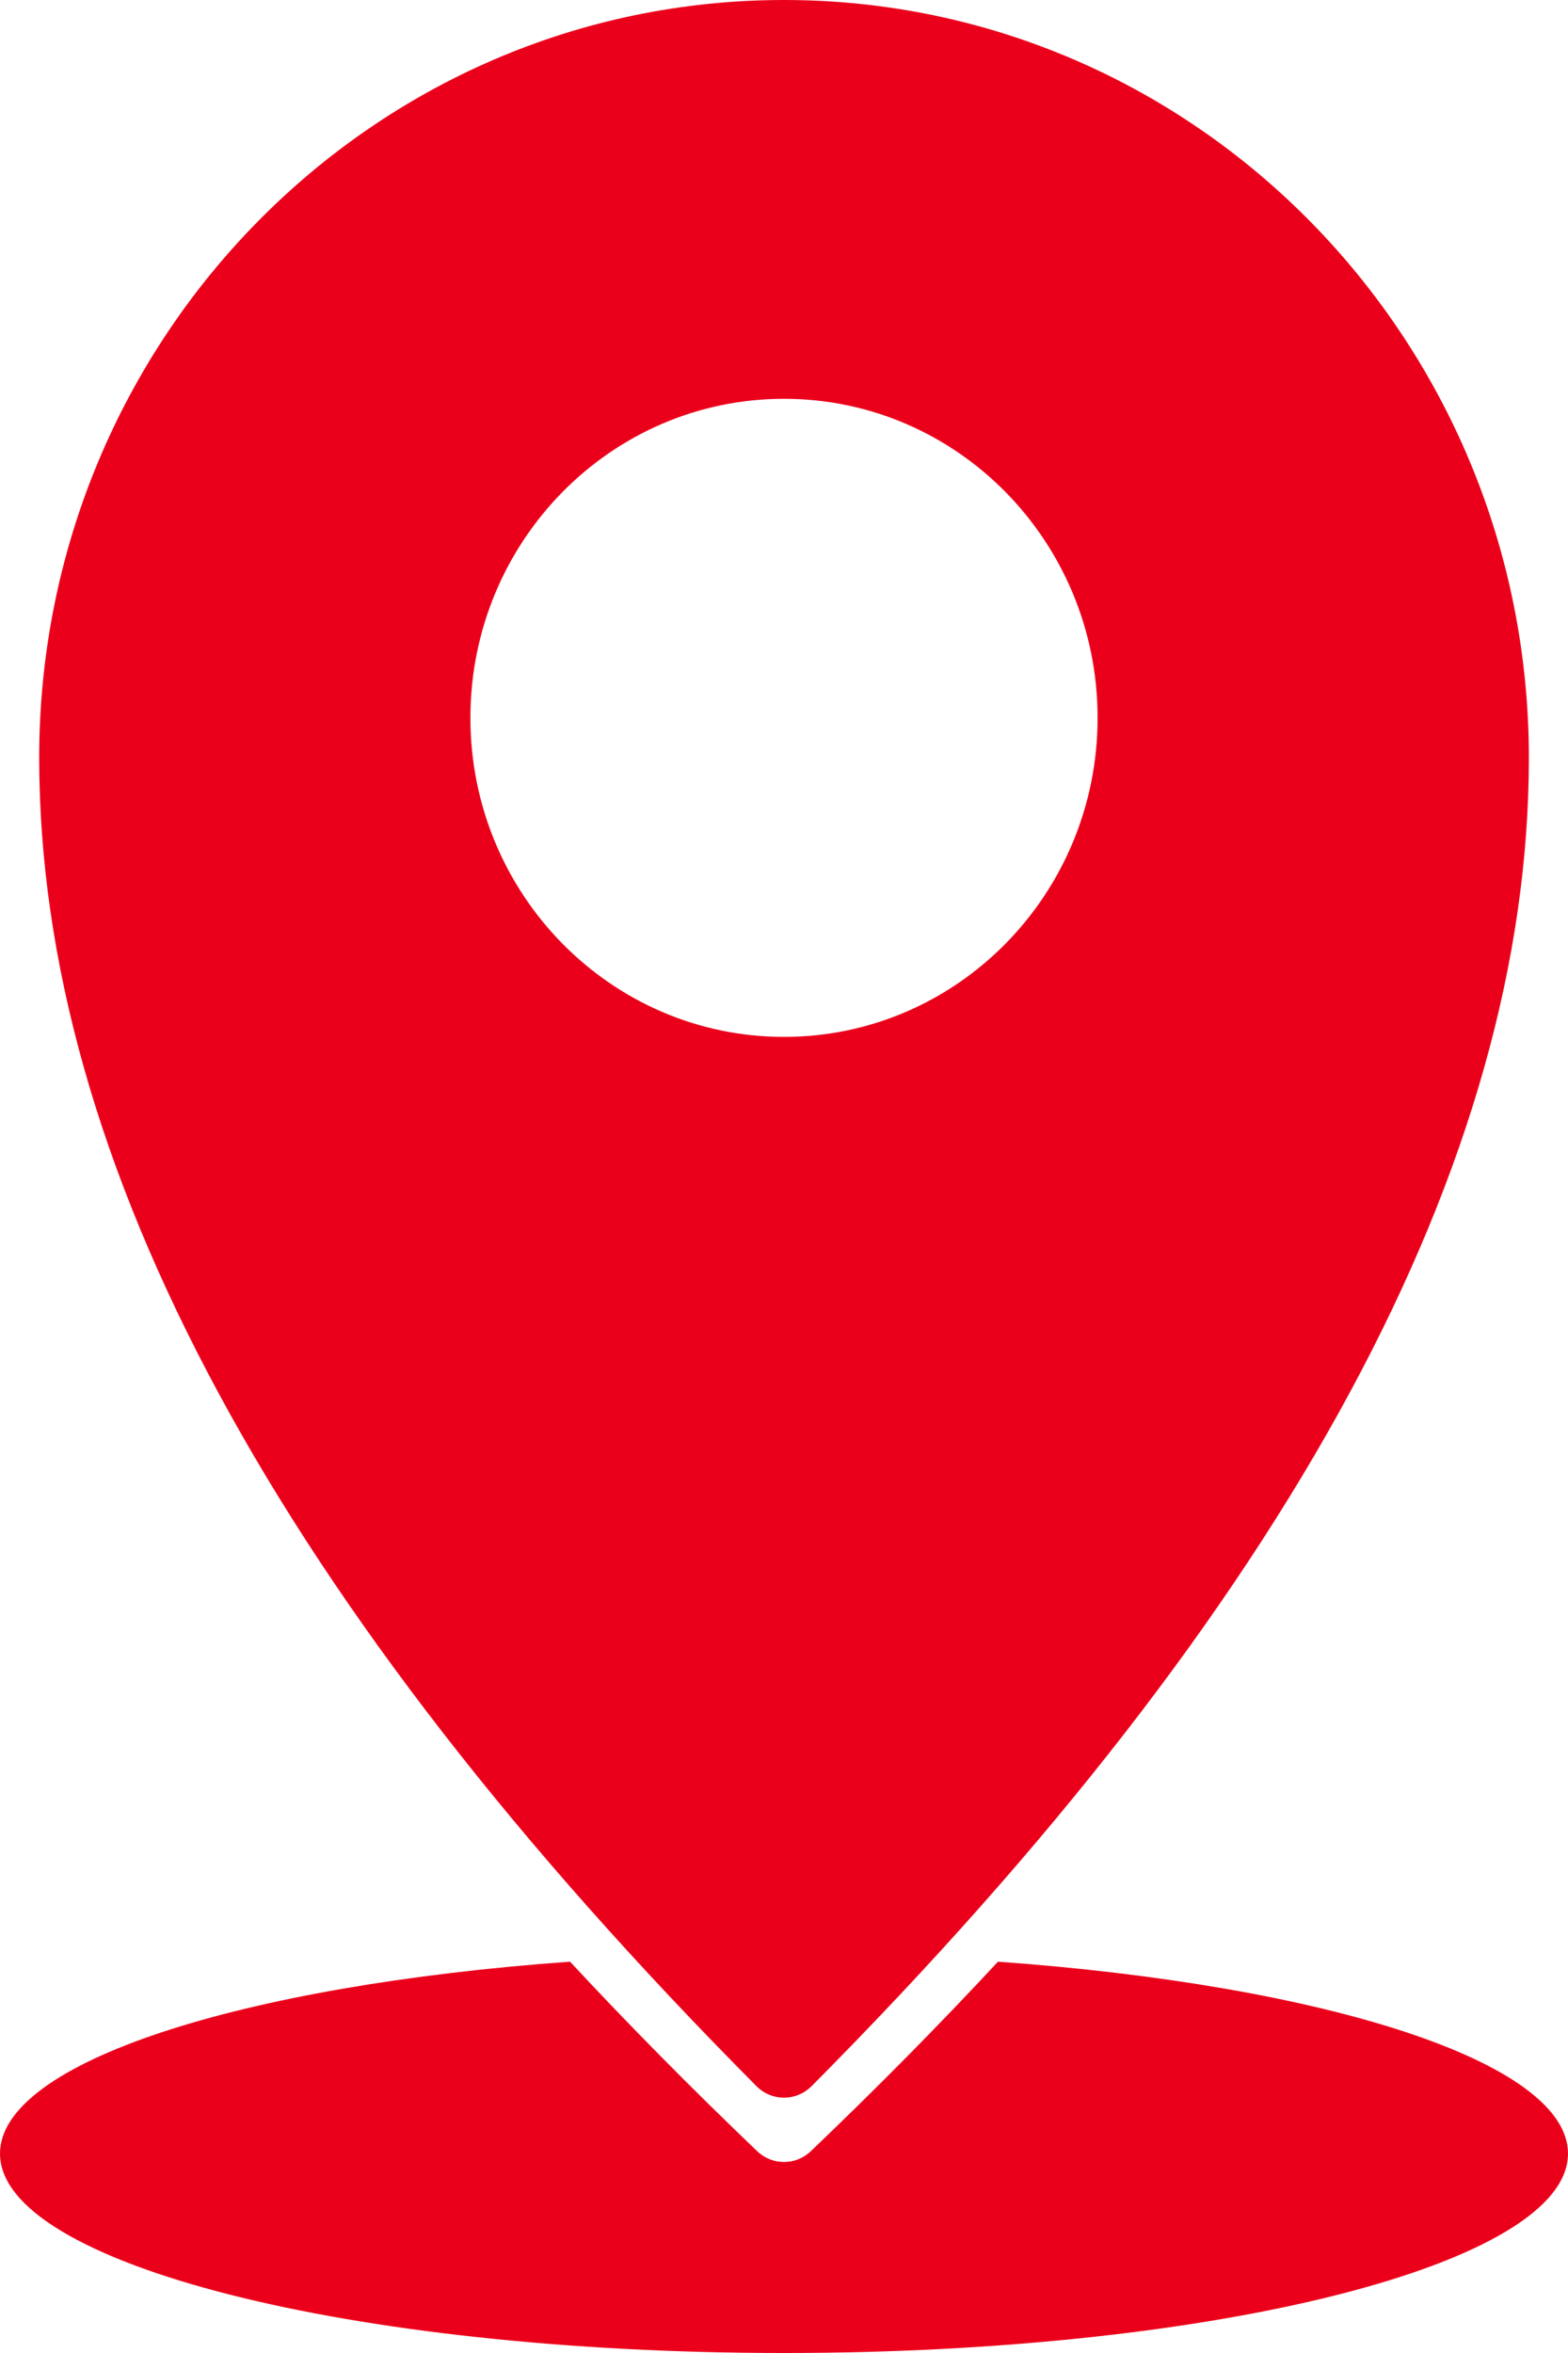 <svg width="26" height="39" viewBox="0 0 26 39" fill="none" xmlns="http://www.w3.org/2000/svg">
<path fill-rule="evenodd" clip-rule="evenodd" d="M9.452 32.514C10.418 33.553 11.452 34.6 12.555 35.655C12.805 35.894 13.195 35.894 13.445 35.655C14.549 34.6 15.583 33.553 16.548 32.514C22.003 32.907 26 34.182 26 35.695C26 37.52 20.18 39 13 39C5.82 39 0 37.52 0 35.695C0 34.182 3.997 32.907 9.452 32.514H9.452ZM13.457 34.577C13.204 34.832 12.796 34.832 12.543 34.577C4.614 26.599 0.65 19.259 0.65 12.559C0.65 5.623 6.18 0 13 0C19.821 0 25.351 5.623 25.351 12.559C25.351 19.259 21.386 26.598 13.458 34.577H13.457ZM13 17.186C15.872 17.186 18.2 14.819 18.2 11.898C18.2 8.978 15.872 6.61 13 6.61C10.128 6.61 7.8 8.978 7.8 11.898C7.8 14.819 10.128 17.186 13 17.186Z" fill="#EB001B"/>
</svg>
